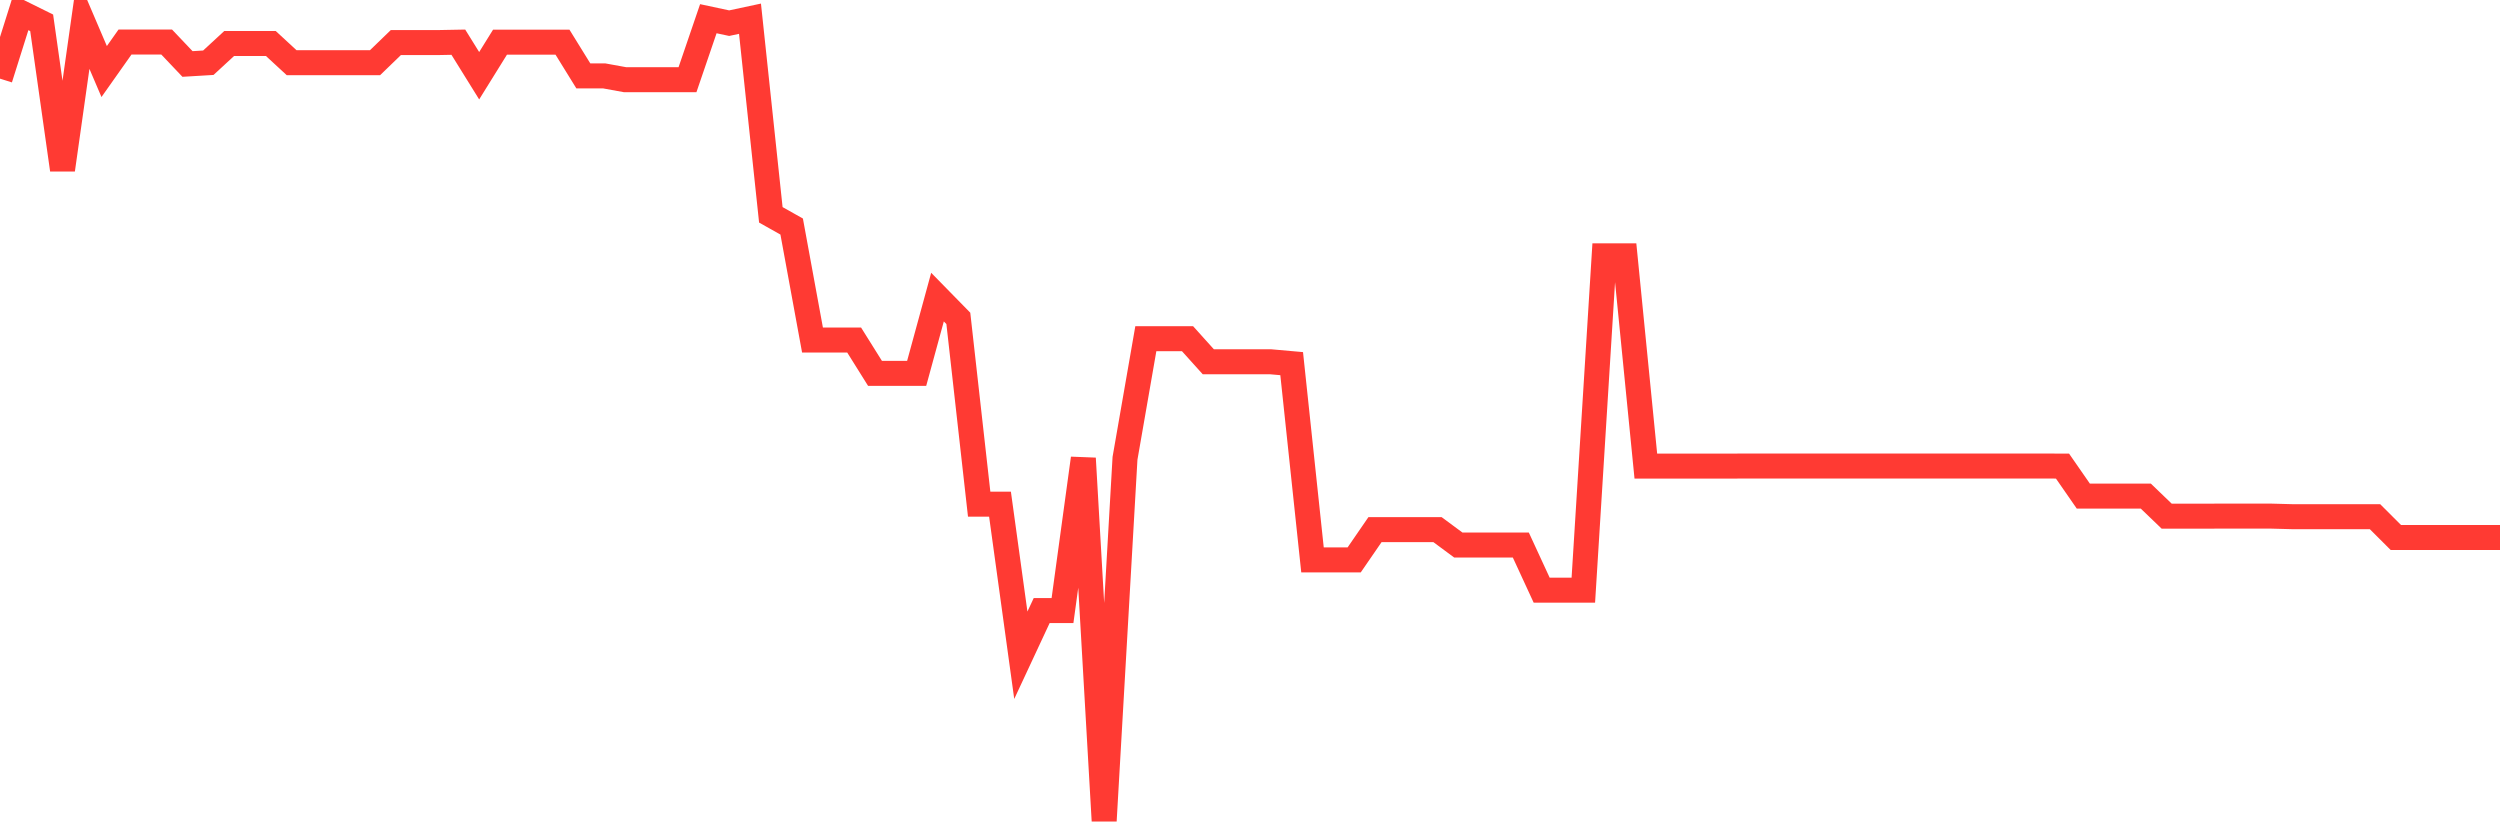 <svg
  xmlns="http://www.w3.org/2000/svg"
  xmlns:xlink="http://www.w3.org/1999/xlink"
  width="120"
  height="40"
  viewBox="0 0 120 40"
  preserveAspectRatio="none"
>
  <polyline
    points="0,3.775 1,0.6 2,1.095 3,8.151 4,1.095 5,3.434 6,2.018 7,2.018 8,2.018 9,3.071 10,3.011 11,2.088 12,2.088 13,2.088 14,3.011 15,3.011 16,3.011 17,3.011 18,3.011 19,2.044 20,2.044 21,2.044 22,2.025 23,3.635 24,2.025 25,2.025 26,2.025 27,2.025 28,3.643 29,3.643 30,3.825 31,3.825 32,3.825 33,3.825 34,0.898 35,1.112 36,0.898 37,10.312 38,10.874 39,16.323 40,16.323 41,16.323 42,17.921 43,17.921 44,17.921 45,14.261 46,15.282 47,24.199 48,24.199 49,31.452 50,29.308 51,29.308 52,22 53,39.4 54,22 55,16.256 56,16.256 57,16.256 58,17.366 59,17.366 60,17.366 61,17.366 62,17.455 63,26.876 64,26.876 65,26.876 66,25.422 67,25.422 68,25.422 69,25.422 70,26.162 71,26.162 72,26.162 73,26.162 74,28.328 75,28.328 76,28.328 77,12.28 78,12.28 79,22.372 80,22.372 81,22.372 82,22.372 83,22.372 84,22.37 85,22.37 86,22.37 87,22.37 88,22.37 89,22.37 90,22.37 91,22.37 92,22.37 93,22.37 94,22.37 95,22.37 96,22.37 97,22.37 98,22.37 99,22.372 100,23.814 101,23.814 102,23.814 103,23.814 104,24.775 105,24.775 106,24.775 107,24.773 108,24.773 109,24.773 110,24.8 111,24.8 112,24.8 113,24.8 114,24.8 115,25.799 116,25.799 117,25.799 118,25.799 119,25.799 120,25.799"
    fill="none"
    stroke="#ff3a33"
    stroke-width="1.2"
  >
  </polyline>
</svg>